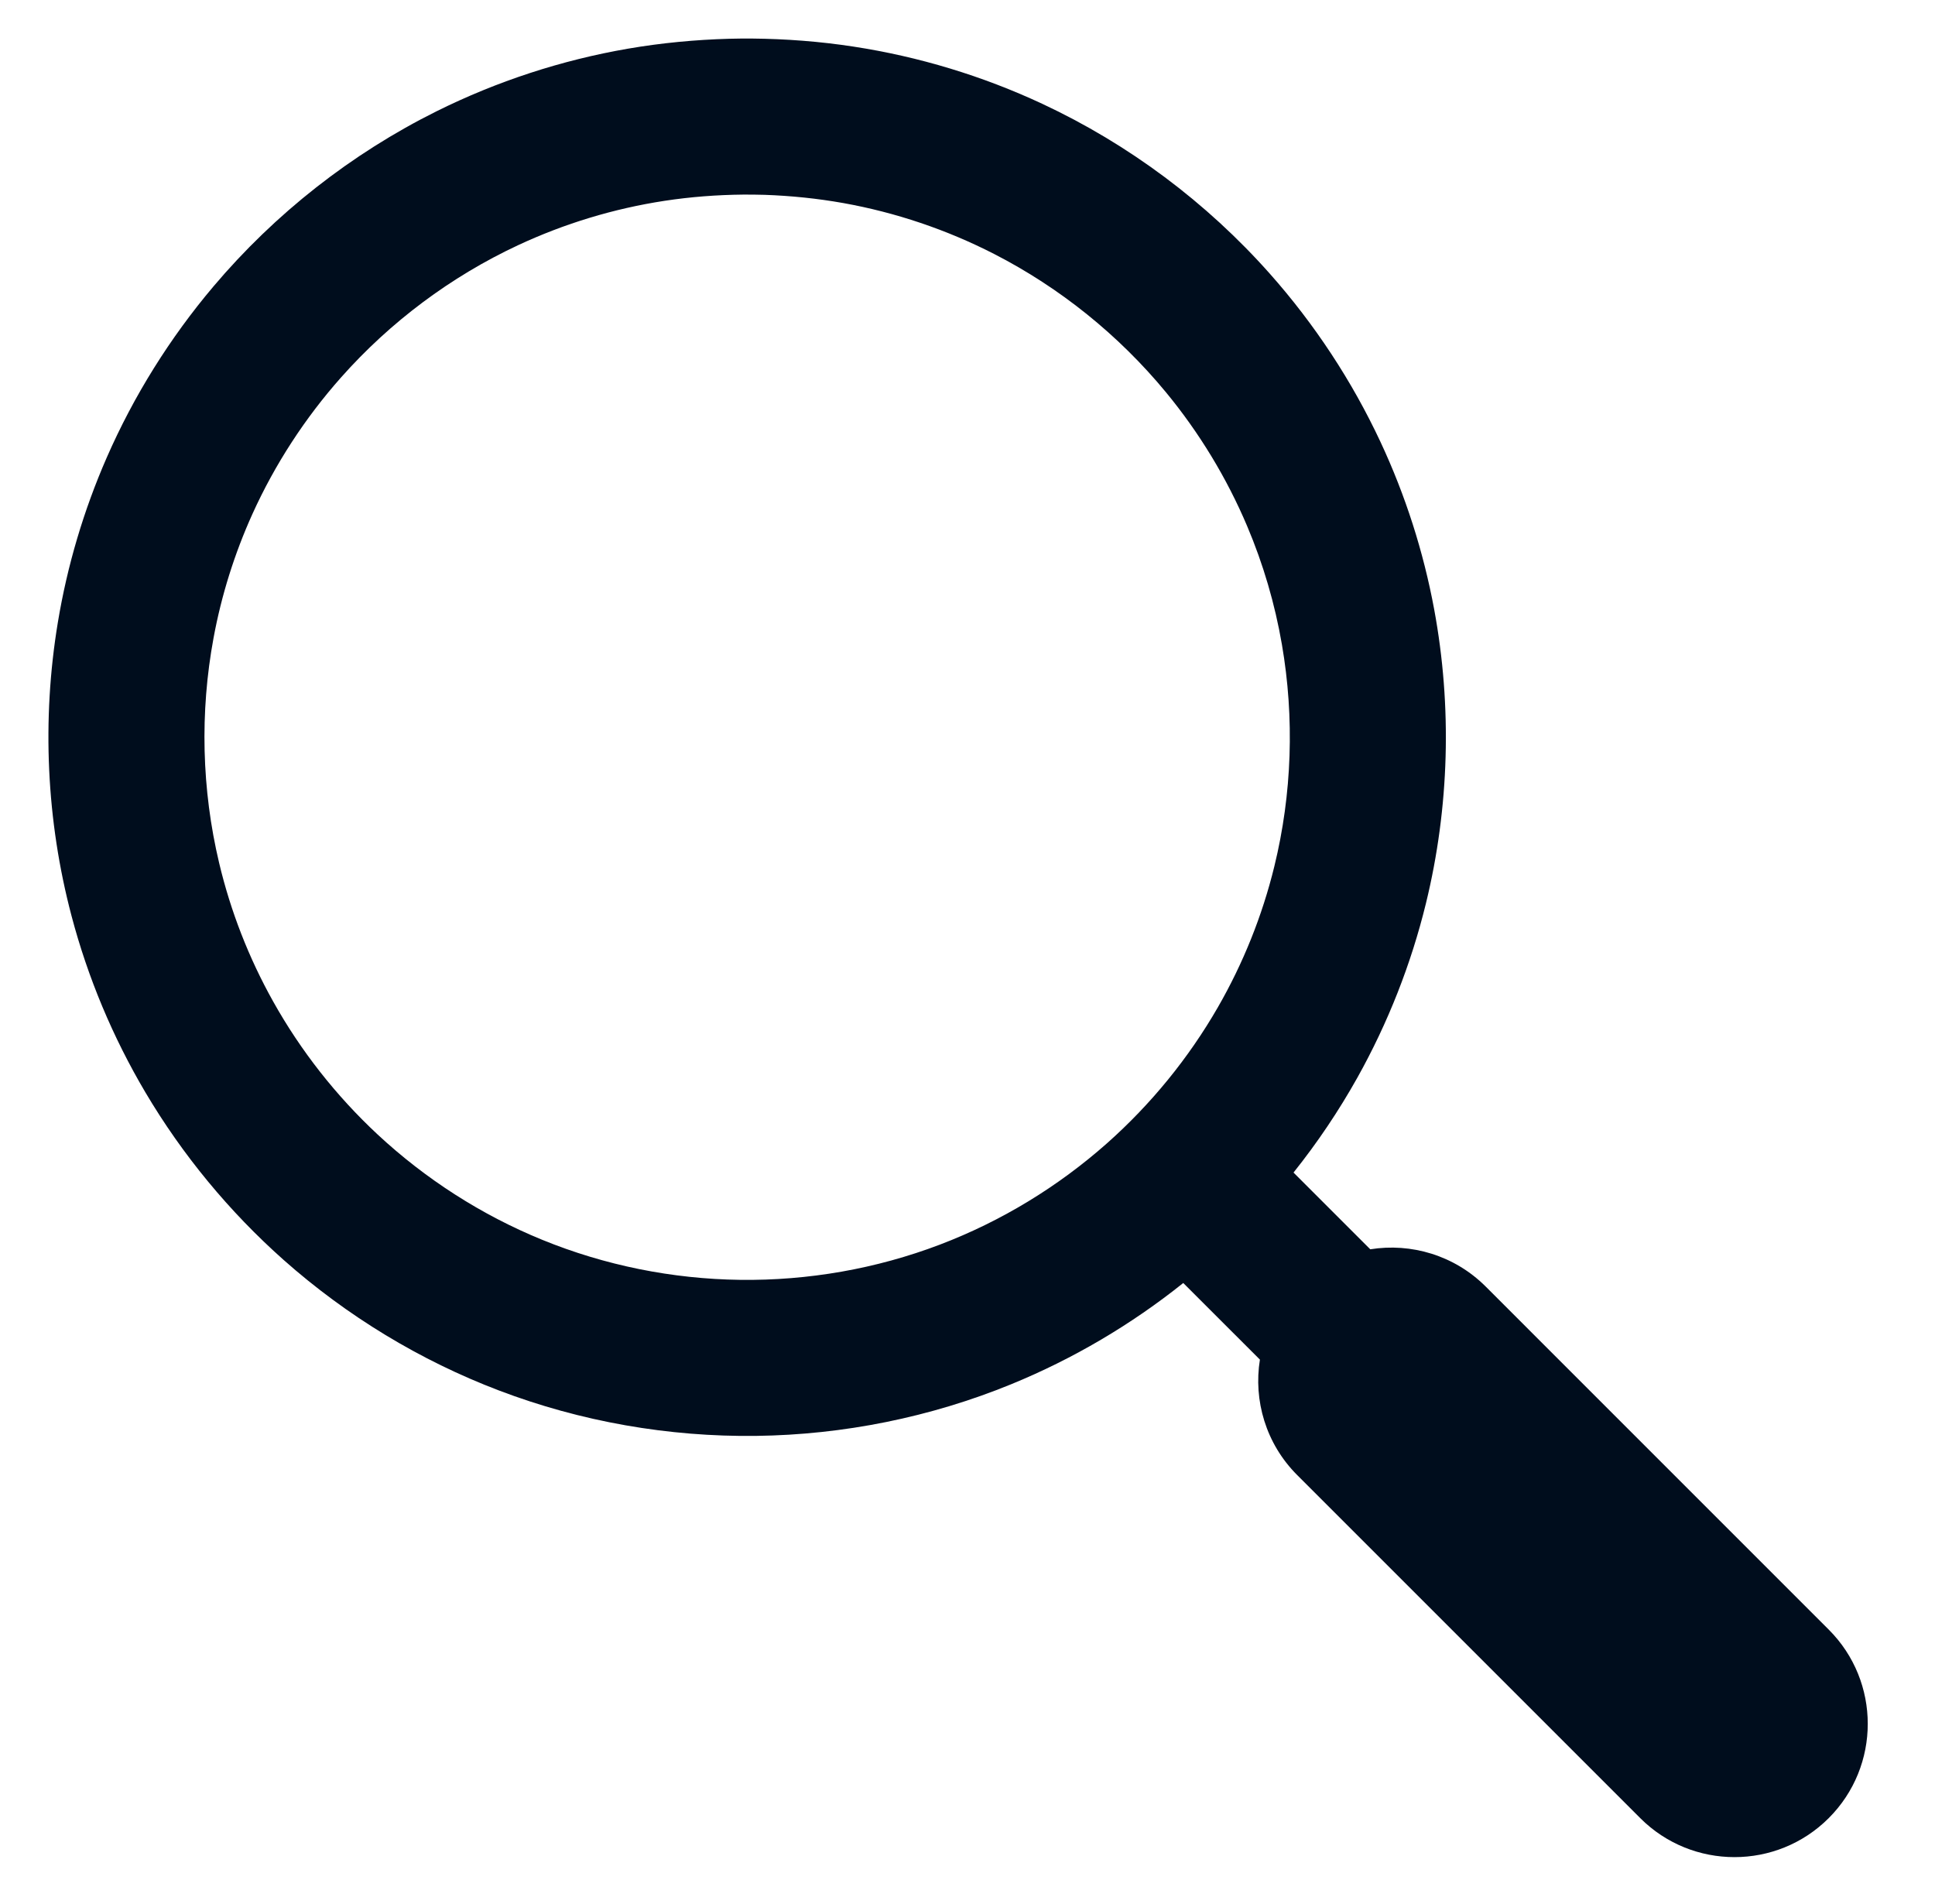 <?xml version="1.0" encoding="UTF-8" standalone="no"?><!DOCTYPE svg PUBLIC "-//W3C//DTD SVG 1.1//EN" "http://www.w3.org/Graphics/SVG/1.1/DTD/svg11.dtd"><svg width="100%" height="100%" viewBox="0 0 62 61" version="1.1" xmlns="http://www.w3.org/2000/svg" xmlns:xlink="http://www.w3.org/1999/xlink" xml:space="preserve" style="fill-rule:evenodd;clip-rule:evenodd;stroke-linejoin:round;stroke-miterlimit:1.414;"><rect id="Artboard1" x="0" y="0" width="61.397" height="60.741" style="fill:none;"/><path d="M37.913,41.11c-1.67,1.336 -3.531,2.433 -5.513,3.244c-2.59,1.059 -5.374,1.619 -8.172,1.655c-2.807,0.035 -5.616,-0.456 -8.24,-1.455c-2.529,-0.962 -4.876,-2.388 -6.9,-4.183c-1.743,-1.548 -3.244,-3.366 -4.431,-5.372c-1.043,-1.764 -1.842,-3.67 -2.365,-5.651c-0.808,-3.059 -0.956,-6.287 -0.438,-9.408c0.301,-1.816 0.829,-3.594 1.567,-5.281c0.867,-1.98 2.023,-3.831 3.419,-5.482c1.971,-2.331 4.417,-4.253 7.151,-5.613c1.932,-0.96 4.002,-1.637 6.128,-2.004c1.073,-0.185 2.156,-0.287 3.244,-0.318c0.24,-0.006 0.481,-0.008 0.721,-0.007c1.092,0.01 2.181,0.092 3.261,0.258c2.092,0.32 4.136,0.939 6.054,1.835c2.768,1.294 5.261,3.158 7.289,5.443c1.433,1.615 2.632,3.436 3.546,5.392c0.797,1.706 1.376,3.512 1.719,5.363c0.576,3.112 0.487,6.344 -0.264,9.419c-0.476,1.95 -1.218,3.833 -2.197,5.585c-0.598,1.068 -1.283,2.086 -2.046,3.041l2.459,2.459c1.307,-0.21 2.693,0.189 3.7,1.195l10.99,10.991c1.667,1.666 1.667,4.373 0,6.04c-1.667,1.667 -4.373,1.667 -6.04,0l-10.99,-10.99c-1.007,-1.007 -1.406,-2.394 -1.196,-3.701l-2.456,-2.455Zm-14.086,-34.875c-0.849,0.008 -1.697,0.072 -2.536,0.2c-1.623,0.248 -3.207,0.729 -4.694,1.423c-2.152,1.006 -4.09,2.456 -5.666,4.232c-1.16,1.307 -2.123,2.789 -2.844,4.381c-0.572,1.266 -0.991,2.6 -1.244,3.966c-0.442,2.383 -0.382,4.859 0.179,7.217c0.368,1.549 0.952,3.045 1.73,4.435c0.885,1.583 2.019,3.025 3.346,4.261c1.537,1.43 3.33,2.581 5.273,3.375c2.011,0.822 4.172,1.256 6.343,1.284c2.181,0.028 4.361,-0.353 6.399,-1.128c1.965,-0.747 3.787,-1.856 5.359,-3.25c1.408,-1.25 2.613,-2.727 3.552,-4.359c0.811,-1.41 1.422,-2.934 1.808,-4.514c0.567,-2.319 0.648,-4.755 0.242,-7.107c-0.224,-1.301 -0.598,-2.576 -1.113,-3.792c-0.655,-1.547 -1.536,-2.997 -2.605,-4.293c-1.511,-1.83 -3.394,-3.347 -5.506,-4.43c-1.519,-0.778 -3.152,-1.329 -4.832,-1.63c-0.832,-0.148 -1.673,-0.233 -2.517,-0.263c-0.225,-0.006 -0.449,-0.009 -0.674,-0.008Z" style="fill:#000d1d;"/></svg>